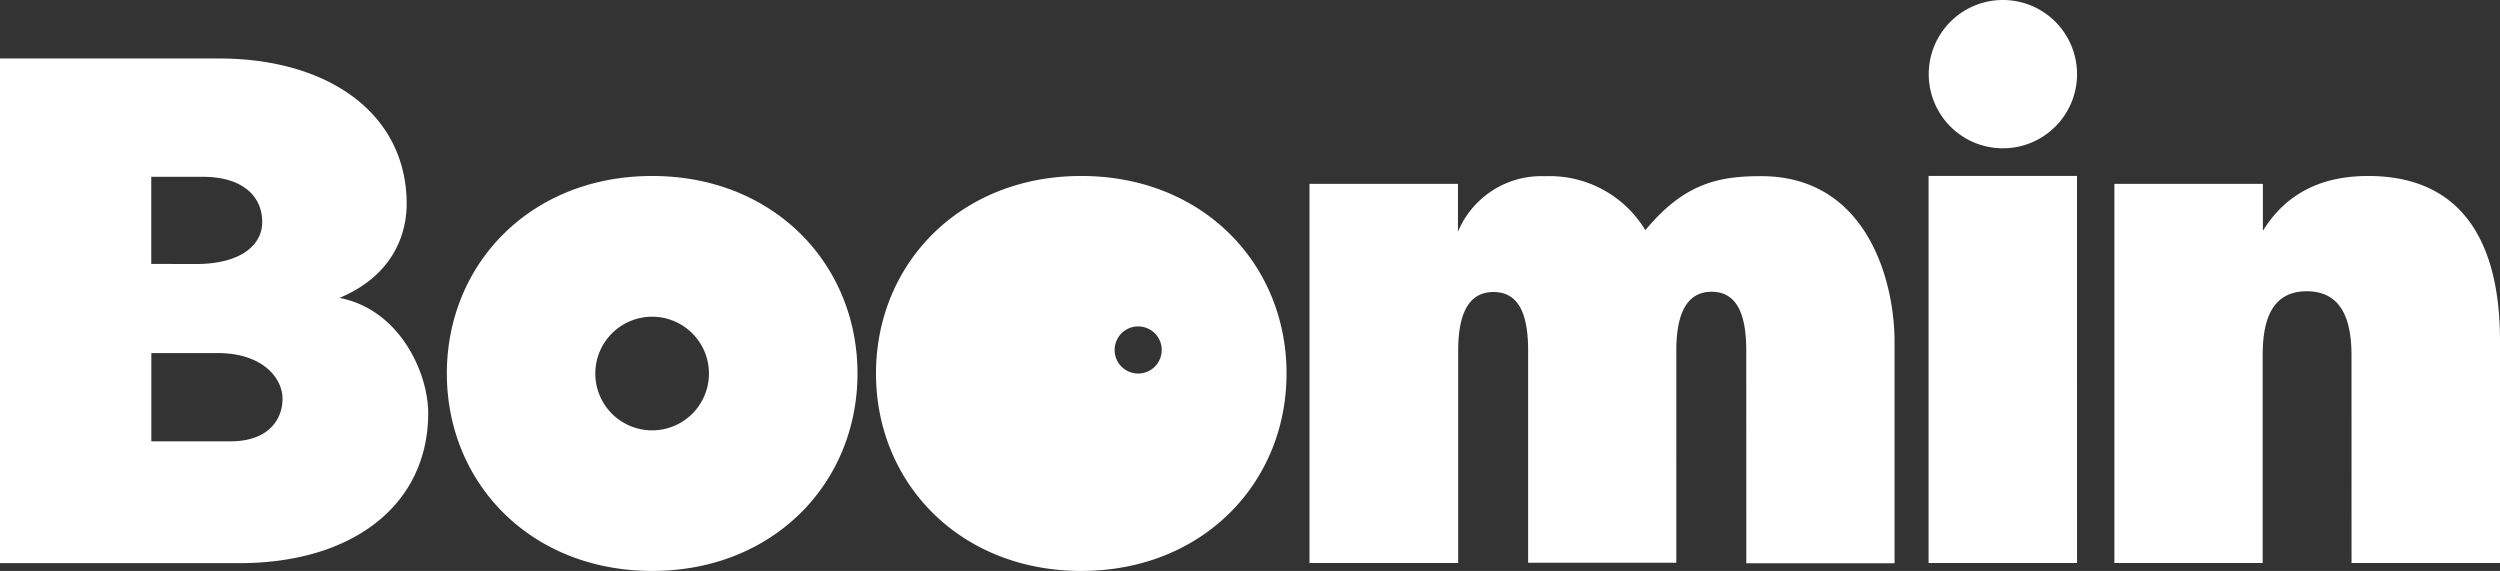 <svg xmlns="http://www.w3.org/2000/svg" width="224.784" height="51.334" viewBox="0 0 224.784 51.334"><rect x="0" y="0" width="224.784" height="51.334" fill="#333333" stroke="none"/><g transform="translate(0 0)"><path d="M30.525,26.785C35.9,27.822,38.5,33.457,38.5,37.152c0,8.165-6.677,13.482-16.979,13.482H0V5.258H19.7c9.787,0,16.865,4.926,16.865,13.09C36.552,21.265,35.188,24.831,30.525,26.785Zm-12.9-3.046c4.082,0,5.952-1.751,5.952-3.76,0-2.48-1.944-4.082-5.317-4.082H13.6V23.73Zm-4.018,8.006v7.936h7.128c3.368,0,4.668-1.944,4.668-3.824s-1.815-4.112-5.833-4.112Zm143.406-.2c0-2.654-.521-5.312-3.115-5.312s-3.175,2.659-3.175,5.312V50.6H137.4V31.567c0-2.654-.5-5.312-3.11-5.312s-3.18,2.659-3.18,5.312V50.624H117.742V16.533H131.09v4.3a8.129,8.129,0,0,1,7.842-4.99A10.044,10.044,0,0,1,147.94,20.7c3.566-4.345,6.805-4.861,10.417-4.861,9.459,0,11.989,9.33,11.989,14.906v19.9H157.017Zm29.737-15.724H173.406v34.8h13.348Zm24.682,16.136c0-2.659-.585-5.769-4.018-5.769s-3.968,3.11-3.968,5.769V50.624H190.112V16.533h13.353v4.216c1.89-3.046,4.866-4.926,9.459-4.926,10.565,0,11.86,9.266,11.86,14.841v19.96H211.436ZM180.082,0a6.667,6.667,0,1,0,6.672,6.667A6.667,6.667,0,0,0,180.082,0ZM58.635,15.823c-10.927,0-18.457,7.907-18.457,17.758s7.53,17.753,18.457,17.753S77.1,43.427,77.1,33.581,69.568,15.823,58.635,15.823Zm5.109,17.763a5.109,5.109,0,1,1-5.109-5.109A5.109,5.109,0,0,1,63.744,33.586ZM97.221,15.823c-10.913,0-18.457,7.907-18.457,17.758s7.545,17.753,18.457,17.753,18.457-7.907,18.457-17.753S108.163,15.823,97.221,15.823Zm5.109,17.763a2.118,2.118,0,1,1,.015,0Z" transform="translate(0 0)" fill="#fff"/></g></svg>
